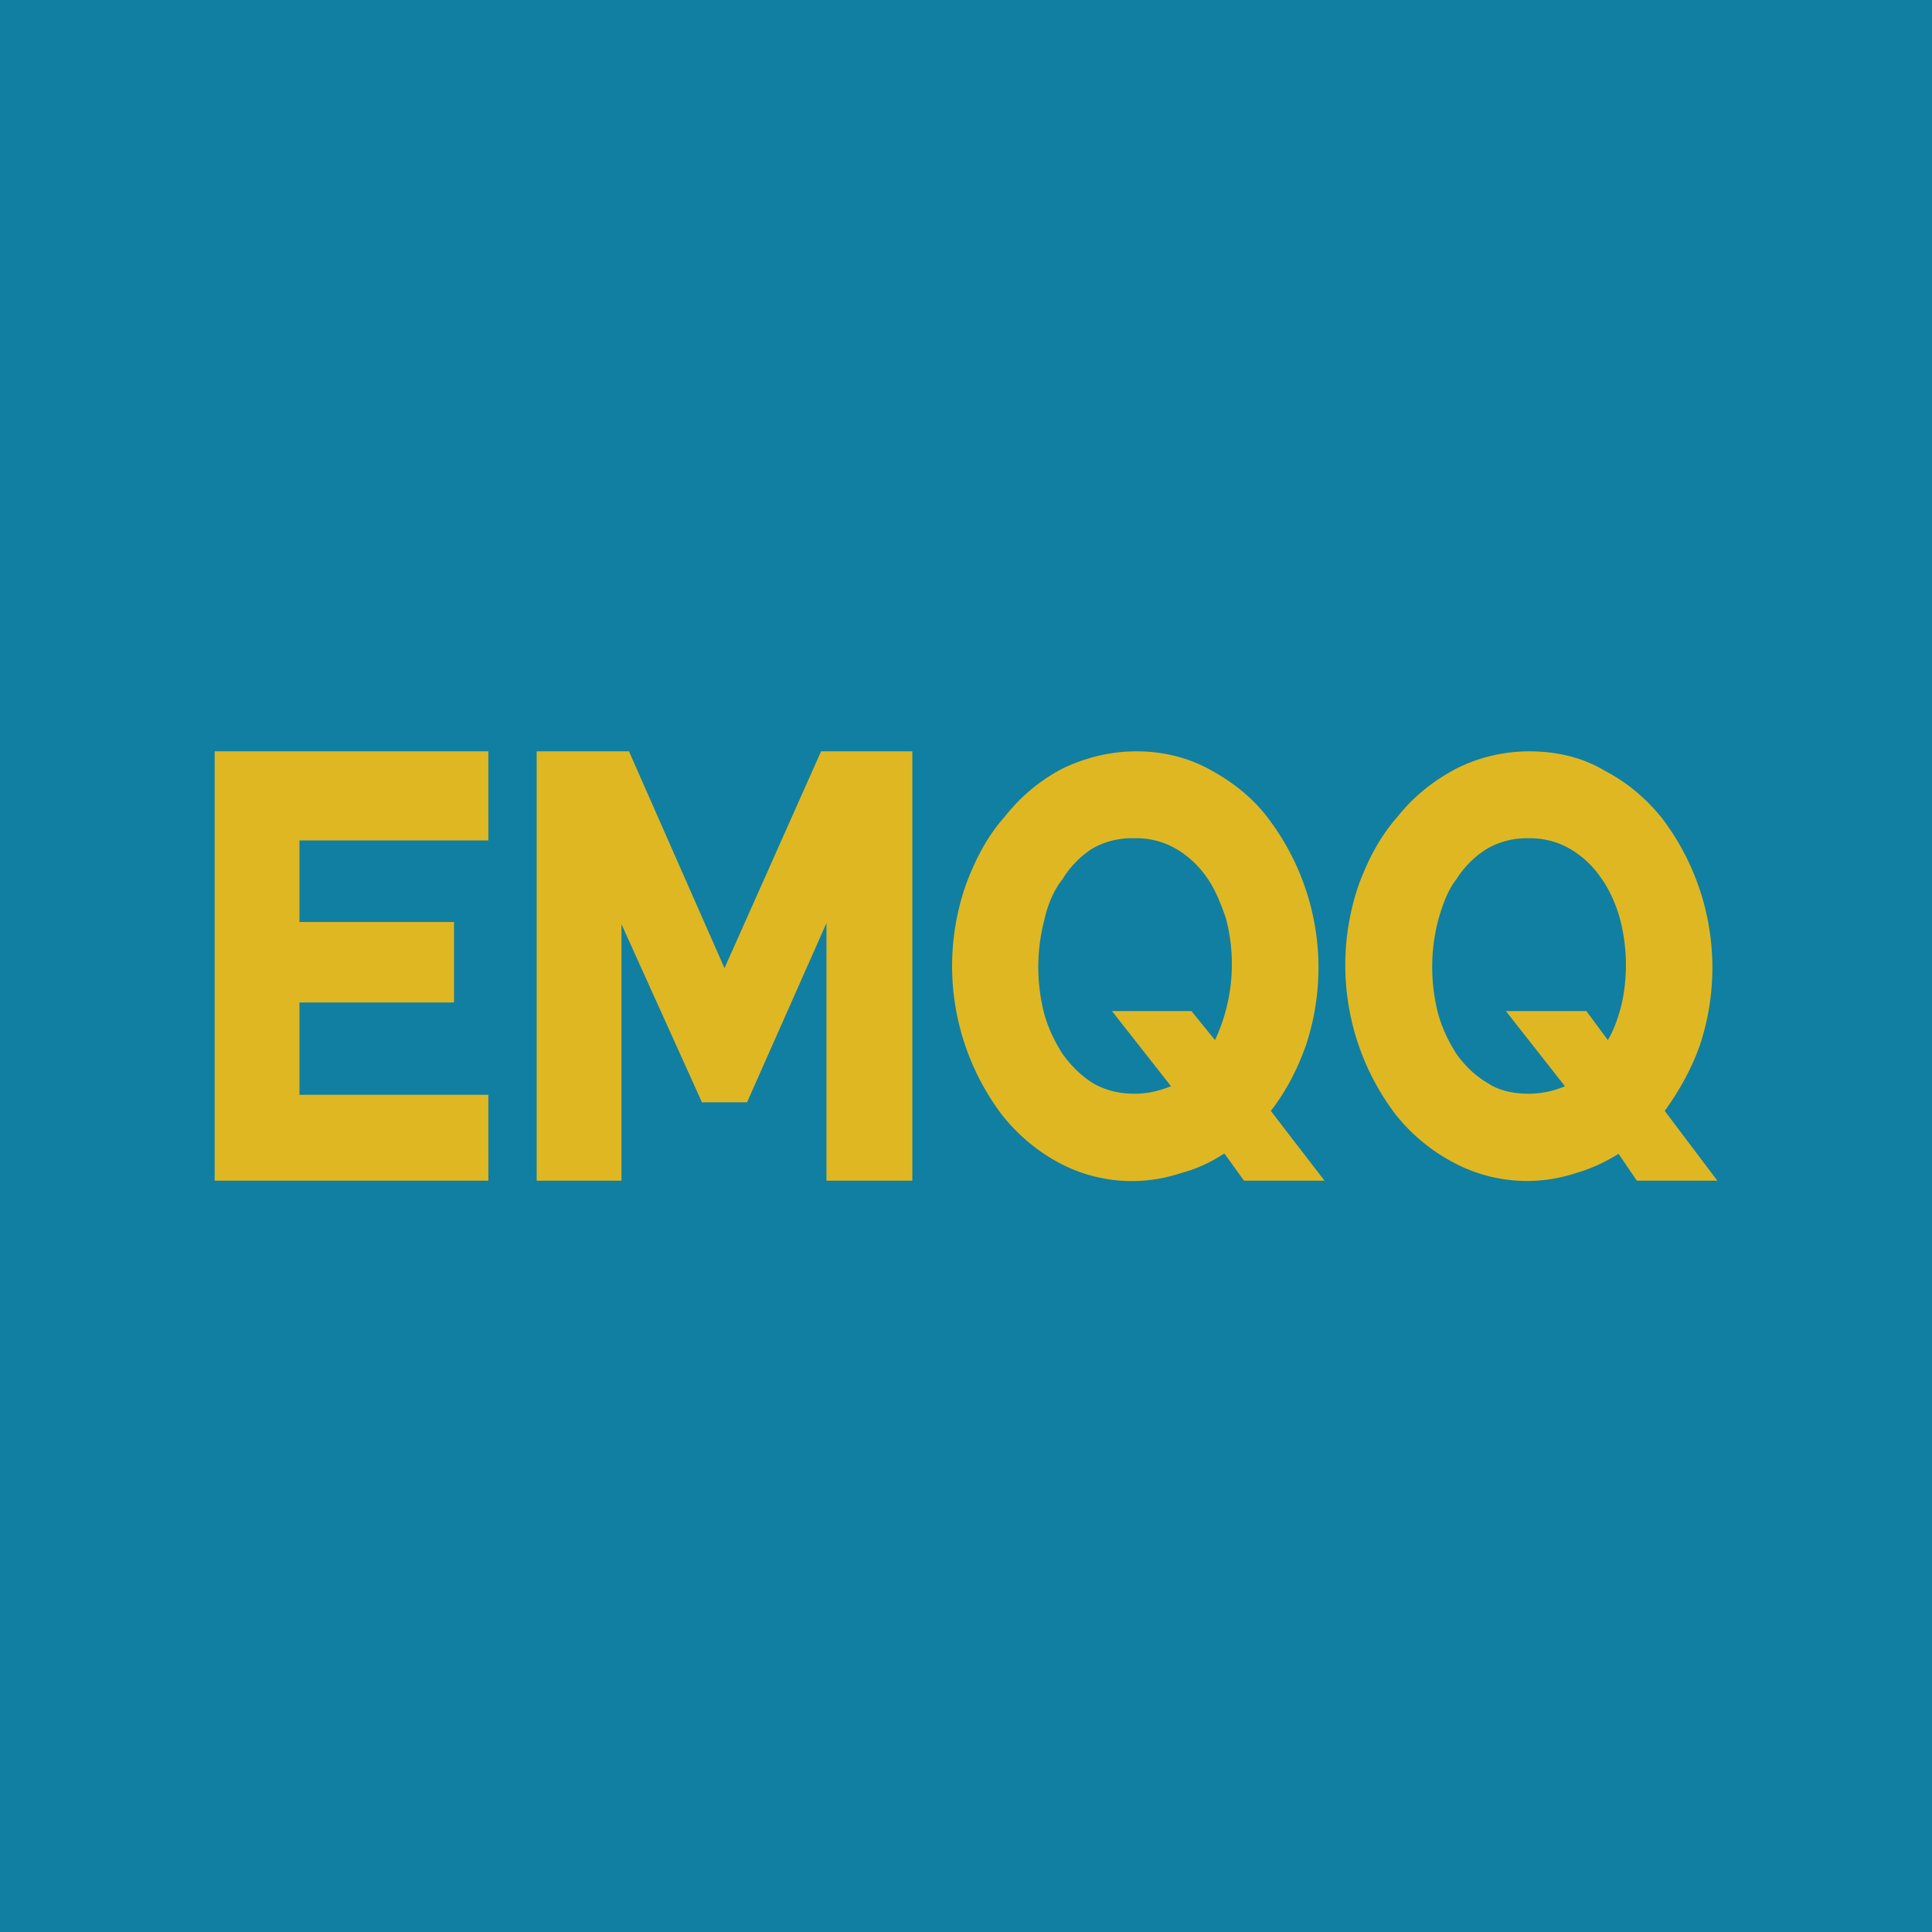 <svg xmlns="http://www.w3.org/2000/svg" width="18" height="18"><path fill="#117FA1" d="M0 0h18v18H0z"/><path fill="#DFB723" d="M4.55 10.2v.8H2V7h2.55v.83H2.79v.76h1.44v.75H2.79v.86zm3.15.8V8.6l-.74 1.67h-.42l-.75-1.66V11H5V7h.86l.89 2.02.9-2.02h.85v4zm3.7-.25c-.12.08-.25.14-.4.18a1.44 1.44 0 0 1-1.14-.1 1.7 1.7 0 0 1-.53-.45A2.3 2.3 0 0 1 9 8.24c.09-.24.2-.45.36-.63q.225-.285.54-.45c.21-.1.44-.16.69-.16s.49.06.7.18c.2.11.39.26.53.45a2.3 2.3 0 0 1 .35 2.1c-.08.23-.19.44-.33.62l.5.65h-.75l-.18-.25Zm-.83-.56c.13 0 .24-.03.34-.07l-.55-.7h.74l.22.27a1.67 1.67 0 0 0 .1-1.14c-.05-.14-.1-.27-.18-.38a.9.9 0 0 0-.28-.26.73.73 0 0 0-.39-.1.74.74 0 0 0-.4.1.9.9 0 0 0-.27.28c-.08.1-.14.24-.17.38a1.74 1.74 0 0 0 0 .88c.04.14.1.26.17.37.08.11.17.2.28.27.12.07.25.1.39.1m4.51.56c-.13.08-.26.14-.4.18a1.45 1.45 0 0 1-1.14-.1 1.7 1.7 0 0 1-.54-.45 2.3 2.3 0 0 1-.34-2.14c.09-.24.2-.45.36-.63.15-.19.34-.34.55-.45.2-.1.43-.16.68-.16.26 0 .5.06.7.18q.315.165.54.45a2.3 2.3 0 0 1 .35 2.1c-.08.23-.2.44-.33.62L16 11h-.75zm-.84-.56c.13 0 .25-.03.34-.07l-.55-.7h.75l.2.27c.06-.1.1-.22.13-.34a1.7 1.7 0 0 0-.02-.8c-.04-.14-.1-.27-.18-.38a.9.9 0 0 0-.28-.26.74.74 0 0 0-.39-.1.74.74 0 0 0-.39.1.9.9 0 0 0-.28.28c-.08.1-.13.24-.17.38a1.74 1.74 0 0 0 0 .88c.04.14.1.26.17.37.08.11.17.2.29.27.1.07.24.1.38.1"/></svg>
